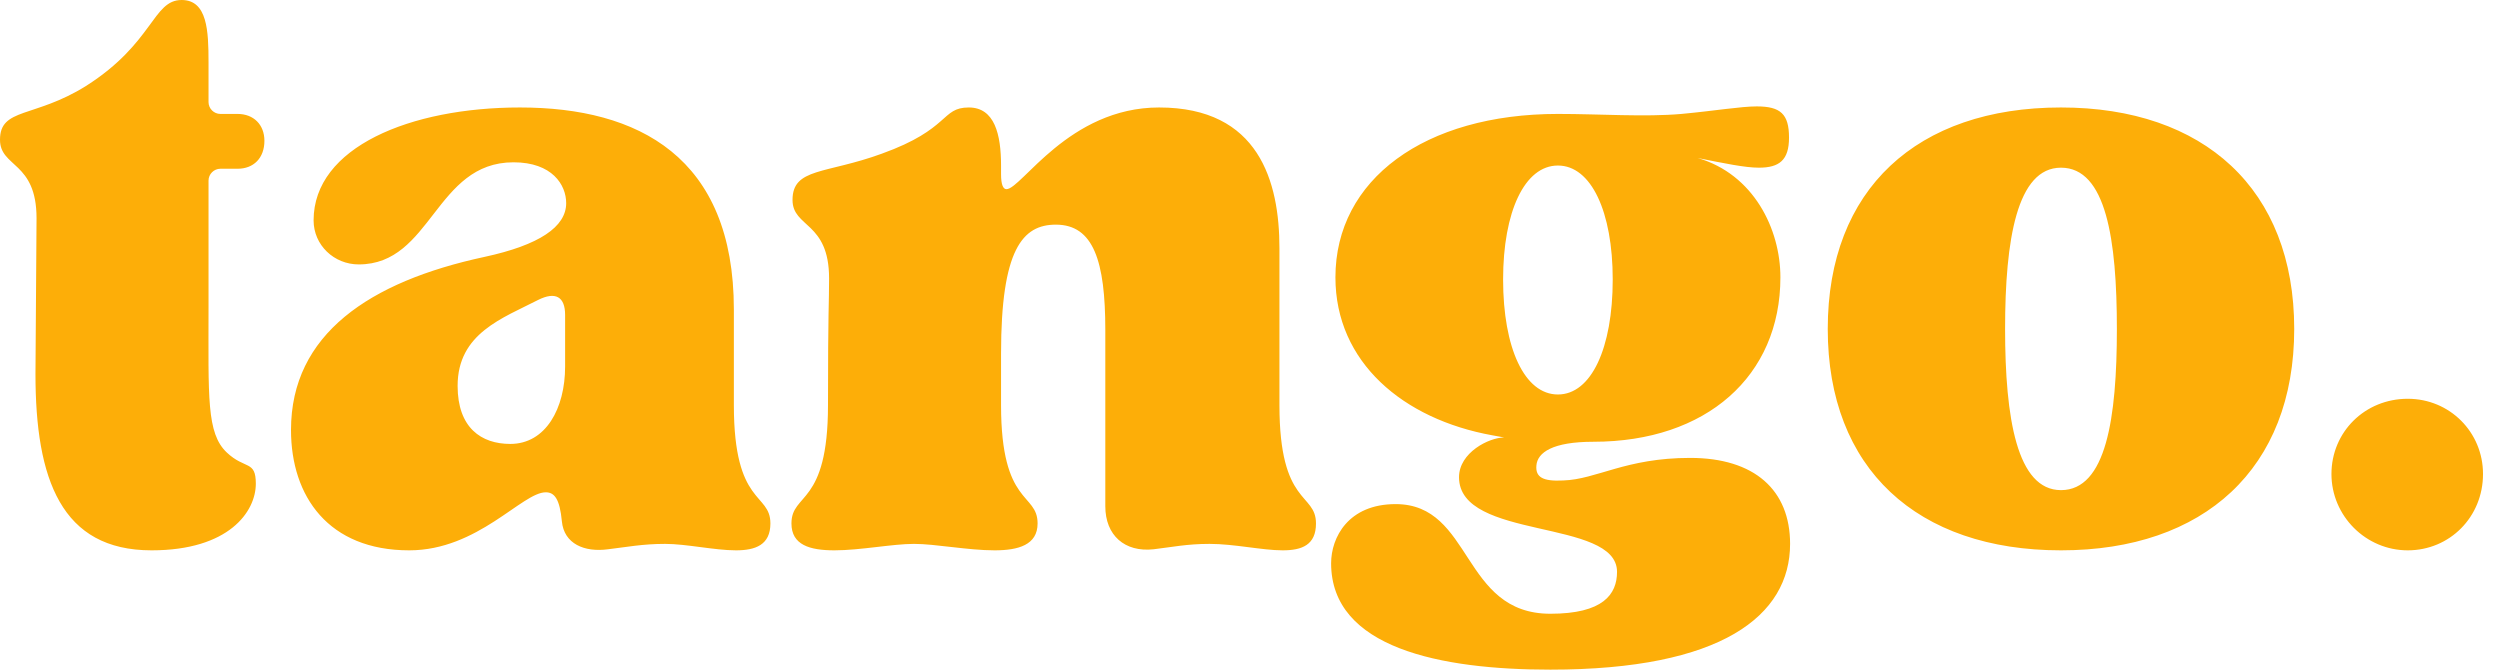 <svg width="112" height="30" viewBox="0 0 112 30" fill="none" xmlns="http://www.w3.org/2000/svg">
<g clip-path="url(#clip0_2536_12028)">
<path d="M0 6.26C0 4.815 1.541 5.297 3.852 3.852C6.886 1.926 6.838 0 8.138 0C9.294 0 9.342 1.396 9.342 2.793V4.575C9.342 4.864 9.583 5.104 9.872 5.104H10.642C11.364 5.104 11.846 5.586 11.846 6.308C11.846 7.079 11.364 7.56 10.642 7.56H9.872C9.583 7.56 9.342 7.801 9.342 8.09V13.724C9.342 17.817 9.246 19.406 10.161 20.273C10.979 21.043 11.461 20.61 11.461 21.669C11.461 22.921 10.257 24.655 6.79 24.655C2.745 24.655 1.589 21.477 1.589 16.758L1.637 9.775C1.637 7.223 0 7.512 0 6.26ZM18.334 24.655C14.723 24.655 13.037 22.247 13.037 19.262C13.037 14.976 16.553 12.616 21.705 11.509C24.161 10.979 25.365 10.161 25.365 9.101C25.365 8.283 24.739 7.271 23.005 7.271C19.49 7.271 19.346 11.846 16.071 11.846C14.963 11.846 14.049 10.979 14.049 9.872C14.049 6.597 18.382 4.815 23.294 4.815C28.591 4.815 32.877 7.03 32.877 13.868V18.154C32.877 22.681 34.514 22.055 34.514 23.451C34.514 24.414 33.84 24.655 32.973 24.655C32.01 24.655 30.758 24.366 29.795 24.366C28.784 24.366 28.061 24.51 27.243 24.607C26.183 24.751 25.268 24.366 25.172 23.355C25.076 22.343 24.835 22.055 24.45 22.055C23.39 22.055 21.416 24.655 18.334 24.655ZM20.501 17.287C20.501 19.165 21.561 19.888 22.861 19.888C24.45 19.888 25.317 18.299 25.317 16.421V14.109C25.317 13.29 24.883 13.05 24.113 13.435C22.524 14.254 20.501 14.928 20.501 17.287ZM35.457 23.451C35.457 22.055 37.094 22.681 37.094 18.154C37.094 13.772 37.143 13.628 37.143 12.472C37.143 9.92 35.505 10.209 35.505 8.957C35.505 7.512 36.998 7.801 39.502 6.886C42.584 5.778 42.151 4.815 43.403 4.815C44.558 4.815 44.847 6.019 44.847 7.416V7.801C44.847 8.283 44.944 8.475 45.088 8.475C45.762 8.475 47.881 4.815 51.926 4.815C56.404 4.815 57.319 8.138 57.319 11.124V18.154C57.319 22.681 58.956 22.055 58.956 23.451C58.956 24.414 58.33 24.655 57.464 24.655C56.549 24.655 55.297 24.366 54.189 24.366C53.178 24.366 52.504 24.51 51.685 24.607C50.385 24.751 49.518 23.981 49.518 22.681V14.783C49.518 11.701 48.989 10.064 47.303 10.064C45.81 10.064 44.847 11.172 44.847 15.843V18.154C44.847 22.681 46.484 22.055 46.484 23.451C46.484 24.414 45.618 24.655 44.558 24.655C43.355 24.655 41.91 24.366 40.947 24.366C39.984 24.366 38.539 24.655 37.383 24.655C36.276 24.655 35.457 24.414 35.457 23.451ZM69.457 30C64.546 30 59.634 29.037 59.634 25.233C59.634 24.077 60.404 22.584 62.523 22.584C65.99 22.584 65.461 27.496 69.457 27.496C71.817 27.496 72.443 26.629 72.443 25.618C72.443 23.21 65.364 24.221 65.364 21.38C65.364 20.273 66.713 19.599 67.387 19.599L66.857 19.502C62.86 18.78 59.827 16.228 59.827 12.424C59.827 8.042 63.823 5.104 69.794 5.104C71.672 5.104 73.695 5.249 75.332 5.104C76.873 4.96 77.981 4.767 78.703 4.767C79.762 4.767 80.148 5.104 80.148 6.164C80.148 7.175 79.714 7.512 78.799 7.512C78.173 7.512 77.258 7.319 76.055 7.079C78.558 7.801 79.762 10.257 79.762 12.424C79.762 16.854 76.44 19.791 71.383 19.791C69.554 19.791 68.879 20.273 68.831 20.851C68.783 21.38 69.12 21.573 70.035 21.525C71.528 21.477 72.828 20.514 75.717 20.514C78.607 20.514 80.196 21.958 80.196 24.366C80.196 27.592 77.114 30 69.457 30ZM67.339 12.52C67.339 15.602 68.302 17.673 69.794 17.673C71.287 17.673 72.25 15.602 72.25 12.52C72.25 9.486 71.287 7.416 69.794 7.416C68.302 7.416 67.339 9.486 67.339 12.52ZM92.332 24.655C85.879 24.655 81.883 20.995 81.883 14.735C81.883 8.475 85.879 4.815 92.332 4.815C98.736 4.815 102.781 8.475 102.781 14.735C102.781 20.995 98.736 24.655 92.332 24.655ZM89.828 14.735C89.828 18.732 90.358 21.958 92.332 21.958C94.355 21.958 94.836 18.732 94.836 14.735C94.836 10.738 94.355 7.512 92.332 7.512C90.358 7.512 89.828 10.738 89.828 14.735ZM104.449 21.236C104.449 19.358 105.942 17.865 107.868 17.865C109.746 17.865 111.239 19.358 111.239 21.236C111.239 23.162 109.746 24.655 107.868 24.655C105.99 24.655 104.449 23.114 104.449 21.236Z" fill="#FDAE08"/>
</g>
<defs>
<clipPath id="clip0_2536_12028">
<rect width="111.239" height="30" fill="white"/>
</clipPath>
</defs>
</svg>

